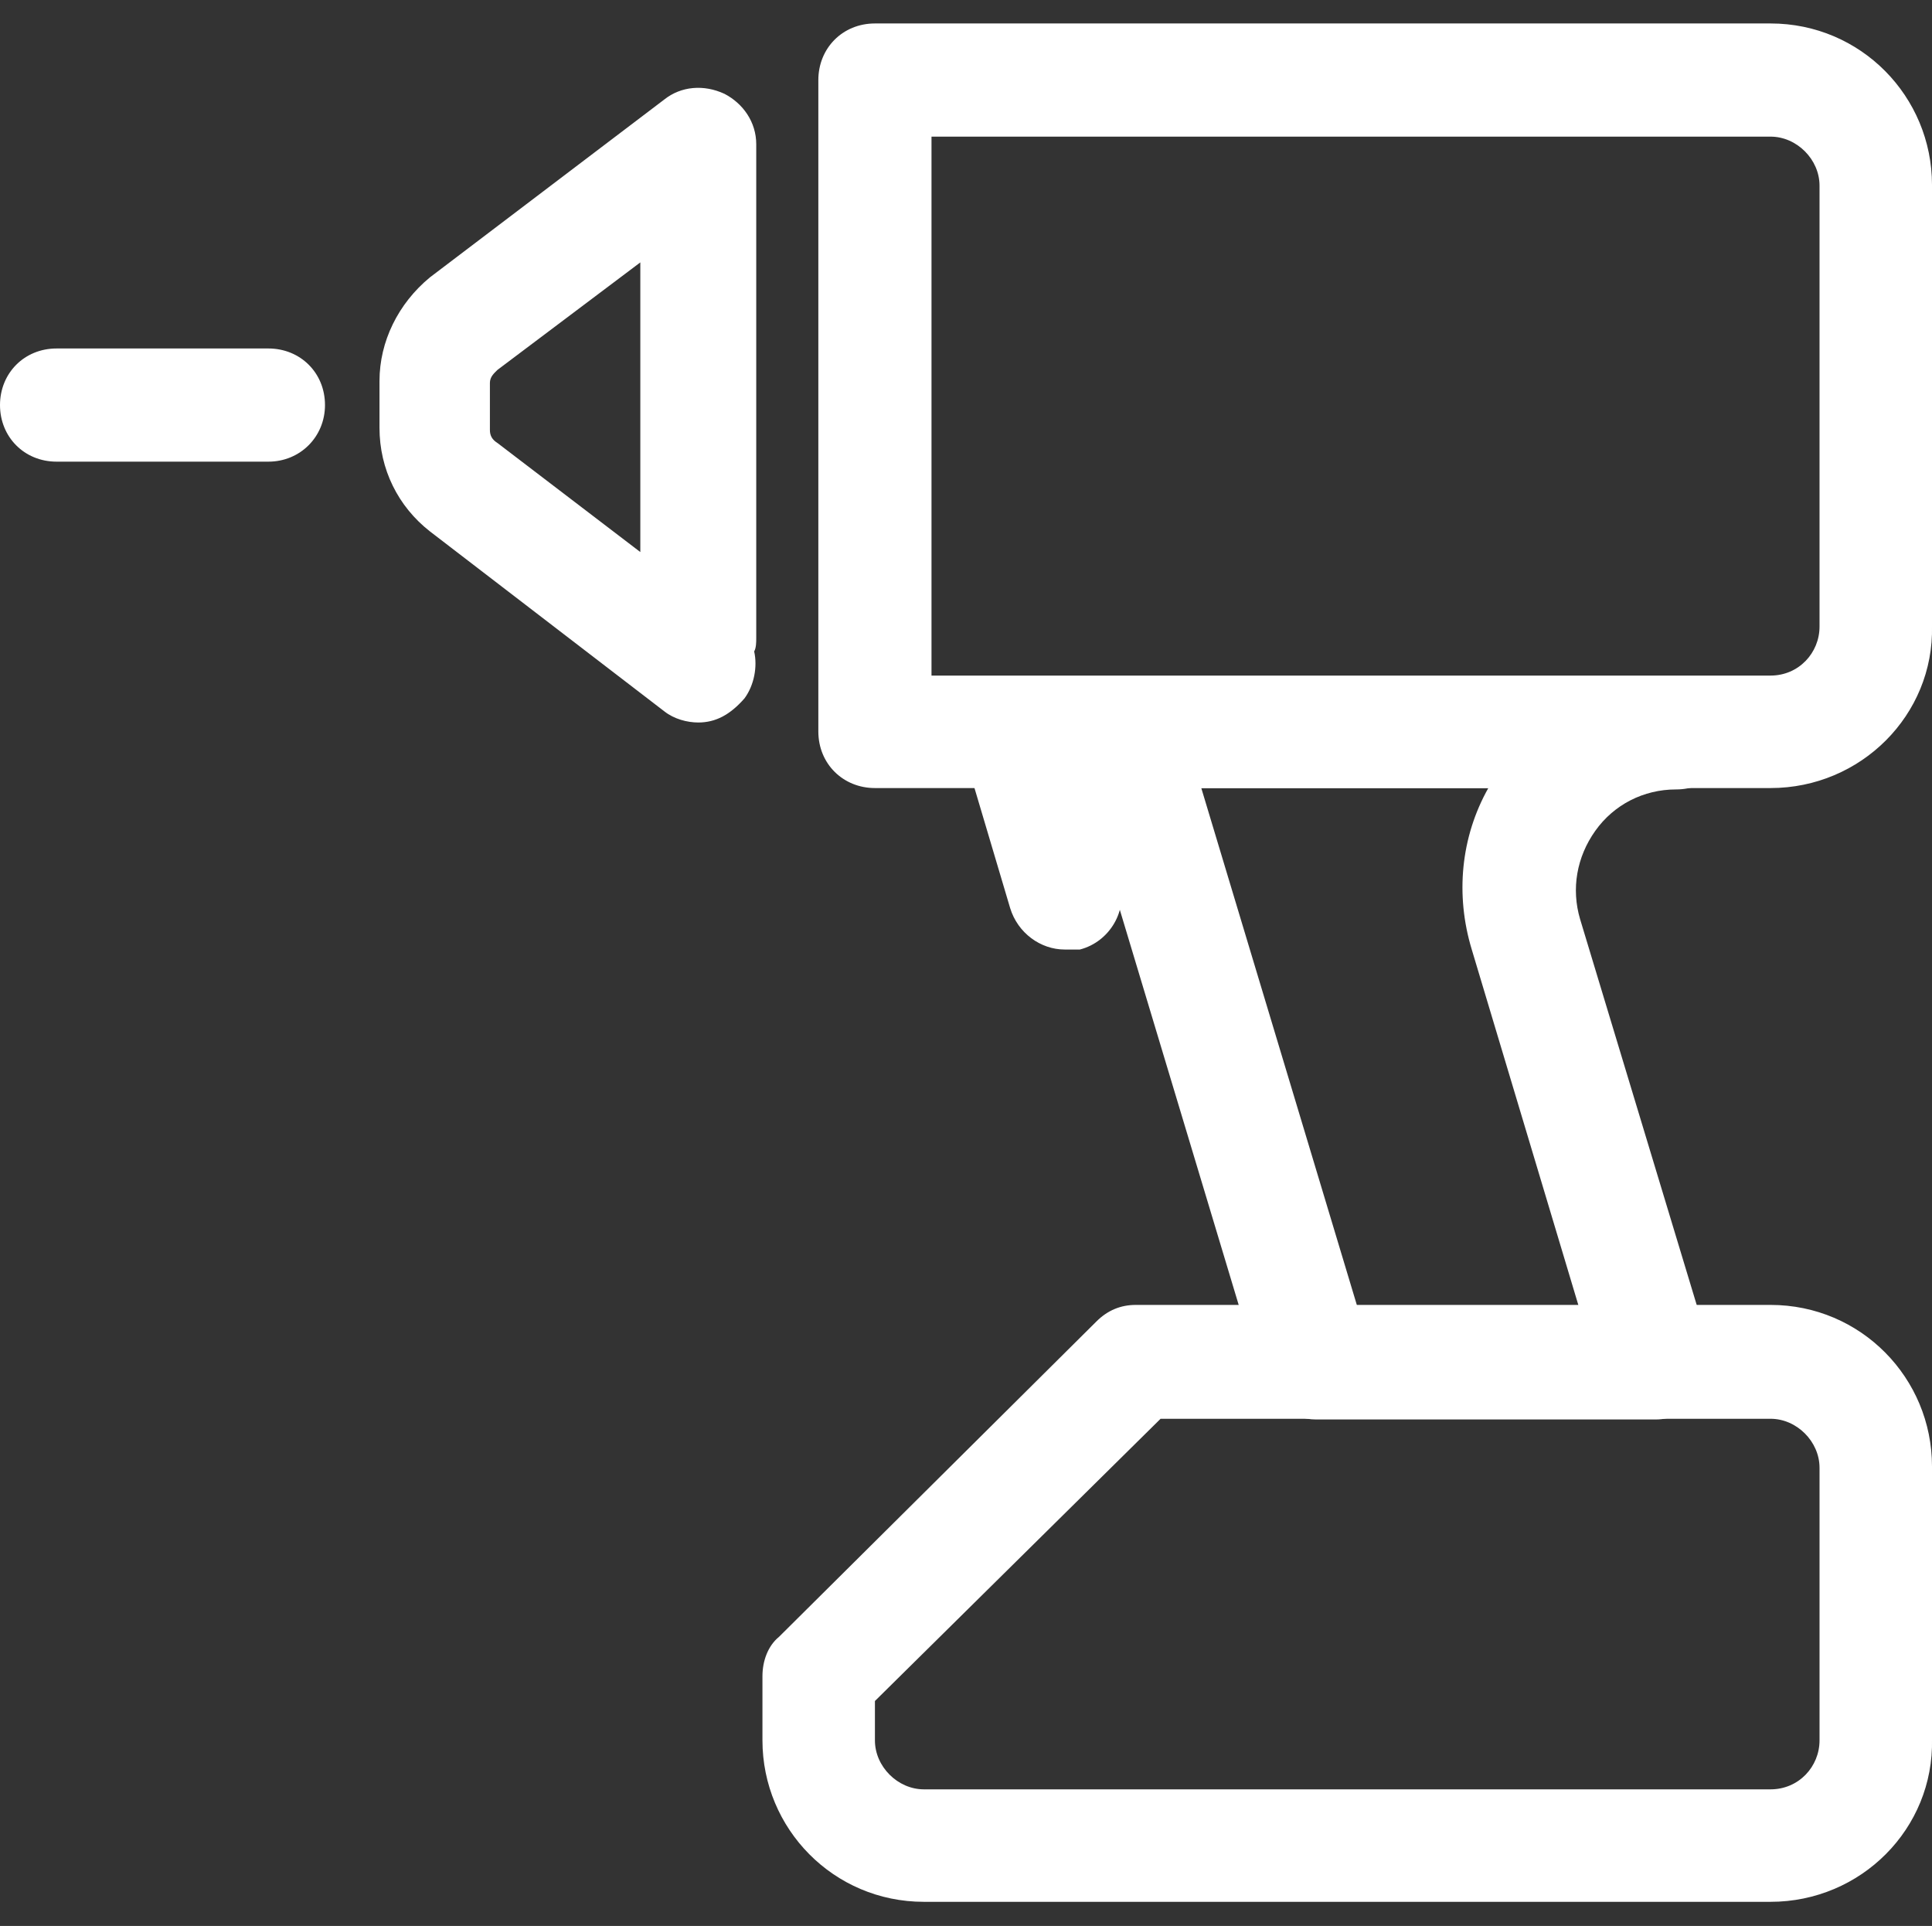 <?xml version="1.0" encoding="utf-8"?>
<!-- Generator: Adobe Illustrator 24.3.0, SVG Export Plug-In . SVG Version: 6.00 Build 0)  -->
<svg version="1.1" id="Layer_1" xmlns="http://www.w3.org/2000/svg" xmlns:xlink="http://www.w3.org/1999/xlink" x="0px" y="0px"
	 viewBox="0 0 28 27.91" style="enable-background:new 0 0 28 27.91;" xml:space="preserve">
<rect x="0" y="0" width="28" height="27.91" fill="#333333" stroke="none"/>
<style type="text/css">
	.st0{fill:#FFFFFF;}
</style>
<g>
	<path class="st0" d="M27.18,3.1V4.7c0.38-0.05,0.68-0.38,0.68-0.82C27.86,3.5,27.56,3.18,27.18,3.1"/>
	<path class="st0" d="M15.43,13.76c-0.35,0-0.68-0.24-0.79-0.6l-0.63-2.12c-0.14-0.44,0.14-0.9,0.57-1.01
		c0.44-0.14,0.9,0.14,1.01,0.57l0.63,2.15c0.14,0.44-0.14,0.9-0.57,1.01C15.56,13.76,15.48,13.76,15.43,13.76z"/>
	<path class="st0" d="M10.12,10.47c-0.16,0-0.35-0.05-0.49-0.16L6.23,7.7C5.77,7.34,5.5,6.8,5.5,6.2V5.52c0-0.57,0.27-1.12,0.73-1.5
		l3.4-2.58c0.24-0.19,0.57-0.22,0.87-0.08c0.27,0.14,0.46,0.41,0.46,0.73v7.16c0,0.05,0,0.14-0.03,0.19c0.05,0.22,0,0.49-0.14,0.68
		C10.58,10.36,10.37,10.47,10.12,10.47z M9.31,3.78l-2.1,1.58C7.16,5.41,7.1,5.46,7.1,5.55v0.68c0,0.08,0.03,0.14,0.11,0.19
		l2.07,1.58V3.78H9.31z M25.66,11.42H12.68c-0.46,0-0.82-0.35-0.82-0.82V1.16c0-0.46,0.35-0.82,0.82-0.82h12.98
		c1.31,0,2.34,1.06,2.34,2.34v6.39C28.03,10.36,26.97,11.42,25.66,11.42z M13.5,9.79h12.16c0.41,0,0.71-0.33,0.71-0.71V2.69
		c0-0.38-0.33-0.71-0.71-0.71H13.5V9.79z M3.89,6.69H0.82C0.35,6.69,0,6.33,0,5.87c0-0.46,0.35-0.82,0.82-0.82h3.07
		c0.46,0,0.82,0.35,0.82,0.82C4.71,6.33,4.35,6.69,3.89,6.69z M25.66,27.56H13.39c-1.31,0-2.34-1.06-2.34-2.34v-0.93
		c0-0.22,0.08-0.44,0.24-0.57l4.6-4.57c0.16-0.16,0.35-0.24,0.57-0.24h9.2c1.31,0,2.34,1.06,2.34,2.34v3.95
		C28.03,26.5,26.97,27.56,25.66,27.56z M12.68,24.65v0.57c0,0.38,0.33,0.71,0.71,0.71h12.27c0.41,0,0.71-0.33,0.71-0.71v-3.95
		c0-0.38-0.33-0.71-0.71-0.71h-8.84L12.68,24.65z"/>
	<path class="st0" d="M24,20.57C24,20.57,23.97,20.57,24,20.57h-4.93c-0.35,0-0.68-0.24-0.79-0.57l-2.75-9.14
		c-0.08-0.24-0.03-0.52,0.14-0.73c0.16-0.22,0.41-0.33,0.65-0.33h7.97c0.46,0,0.82,0.35,0.82,0.82s-0.35,0.82-0.82,0.82
		s-0.9,0.22-1.17,0.6s-0.35,0.84-0.22,1.28l1.85,6.12c0.05,0.11,0.05,0.22,0.05,0.33C24.82,20.18,24.43,20.57,24,20.57z
		 M19.67,18.93h3.21l-1.55-5.17c-0.24-0.79-0.16-1.63,0.24-2.34h-4.16"/>
</g>
</svg>
